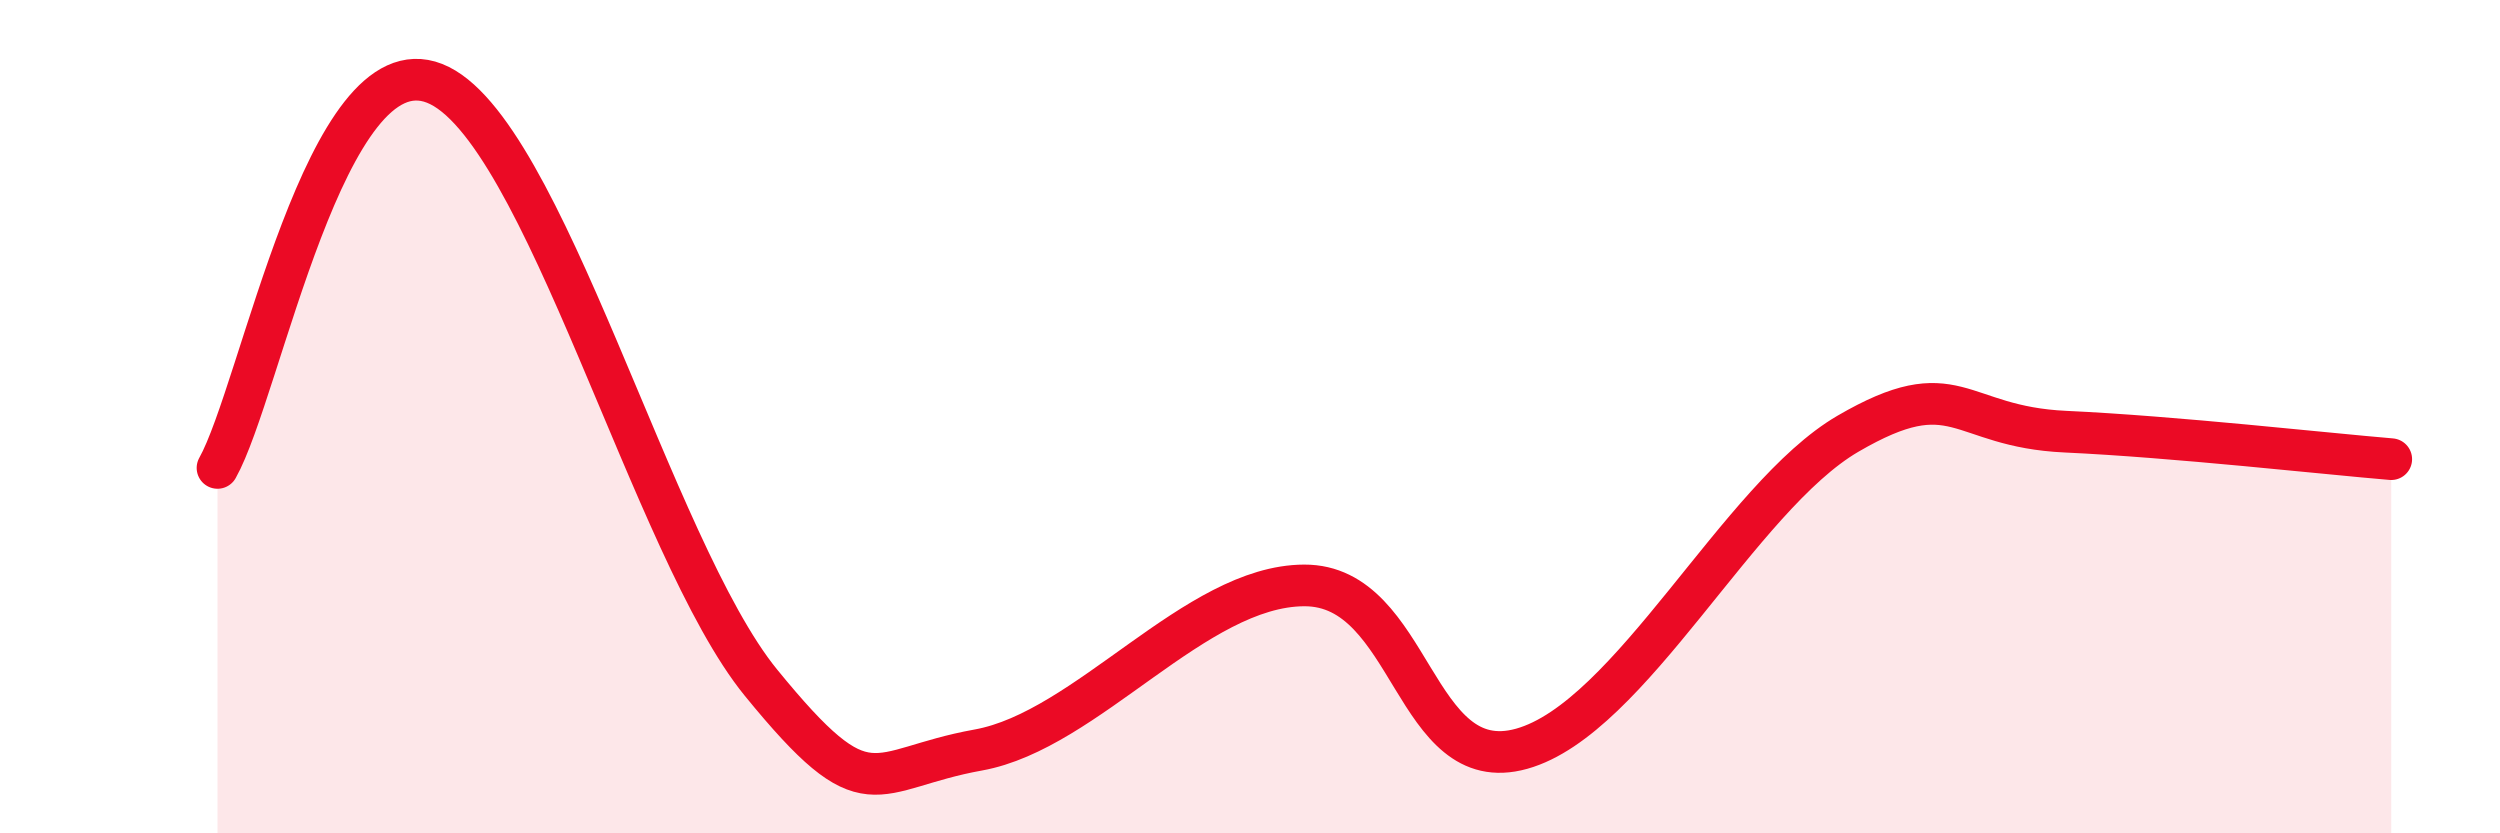 
    <svg width="60" height="20" viewBox="0 0 60 20" xmlns="http://www.w3.org/2000/svg">
      <path
        d="M 5.22,11.23 C 6.26,9.38 7.82,0.97 10.43,2 C 13.04,3.03 15.65,13.18 18.26,16.38 C 20.87,19.58 20.87,18.47 23.48,18 C 26.09,17.53 28.69,14.06 31.3,14.05 C 33.91,14.04 33.91,18.7 36.52,17.97 C 39.13,17.24 41.74,11.93 44.35,10.41 C 46.96,8.89 46.96,10.24 49.57,10.36 C 52.18,10.48 55.83,10.89 57.39,11.02L57.39 20L5.22 20Z"
        fill="#EB0A25"
        opacity="0.1"
        stroke-linecap="round"
        stroke-linejoin="round"
      />
      <path
        d="M 5.22,11.23 C 6.26,9.38 7.82,0.97 10.43,2 C 13.04,3.03 15.65,13.18 18.26,16.38 C 20.87,19.58 20.87,18.47 23.48,18 C 26.09,17.53 28.69,14.06 31.3,14.05 C 33.91,14.04 33.91,18.7 36.52,17.97 C 39.13,17.24 41.74,11.93 44.35,10.41 C 46.96,8.89 46.96,10.24 49.57,10.36 C 52.18,10.48 55.83,10.89 57.39,11.02"
        stroke="#EB0A25"
        stroke-width="1"
        fill="none"
        stroke-linecap="round"
        stroke-linejoin="round"
      />
    </svg>
  